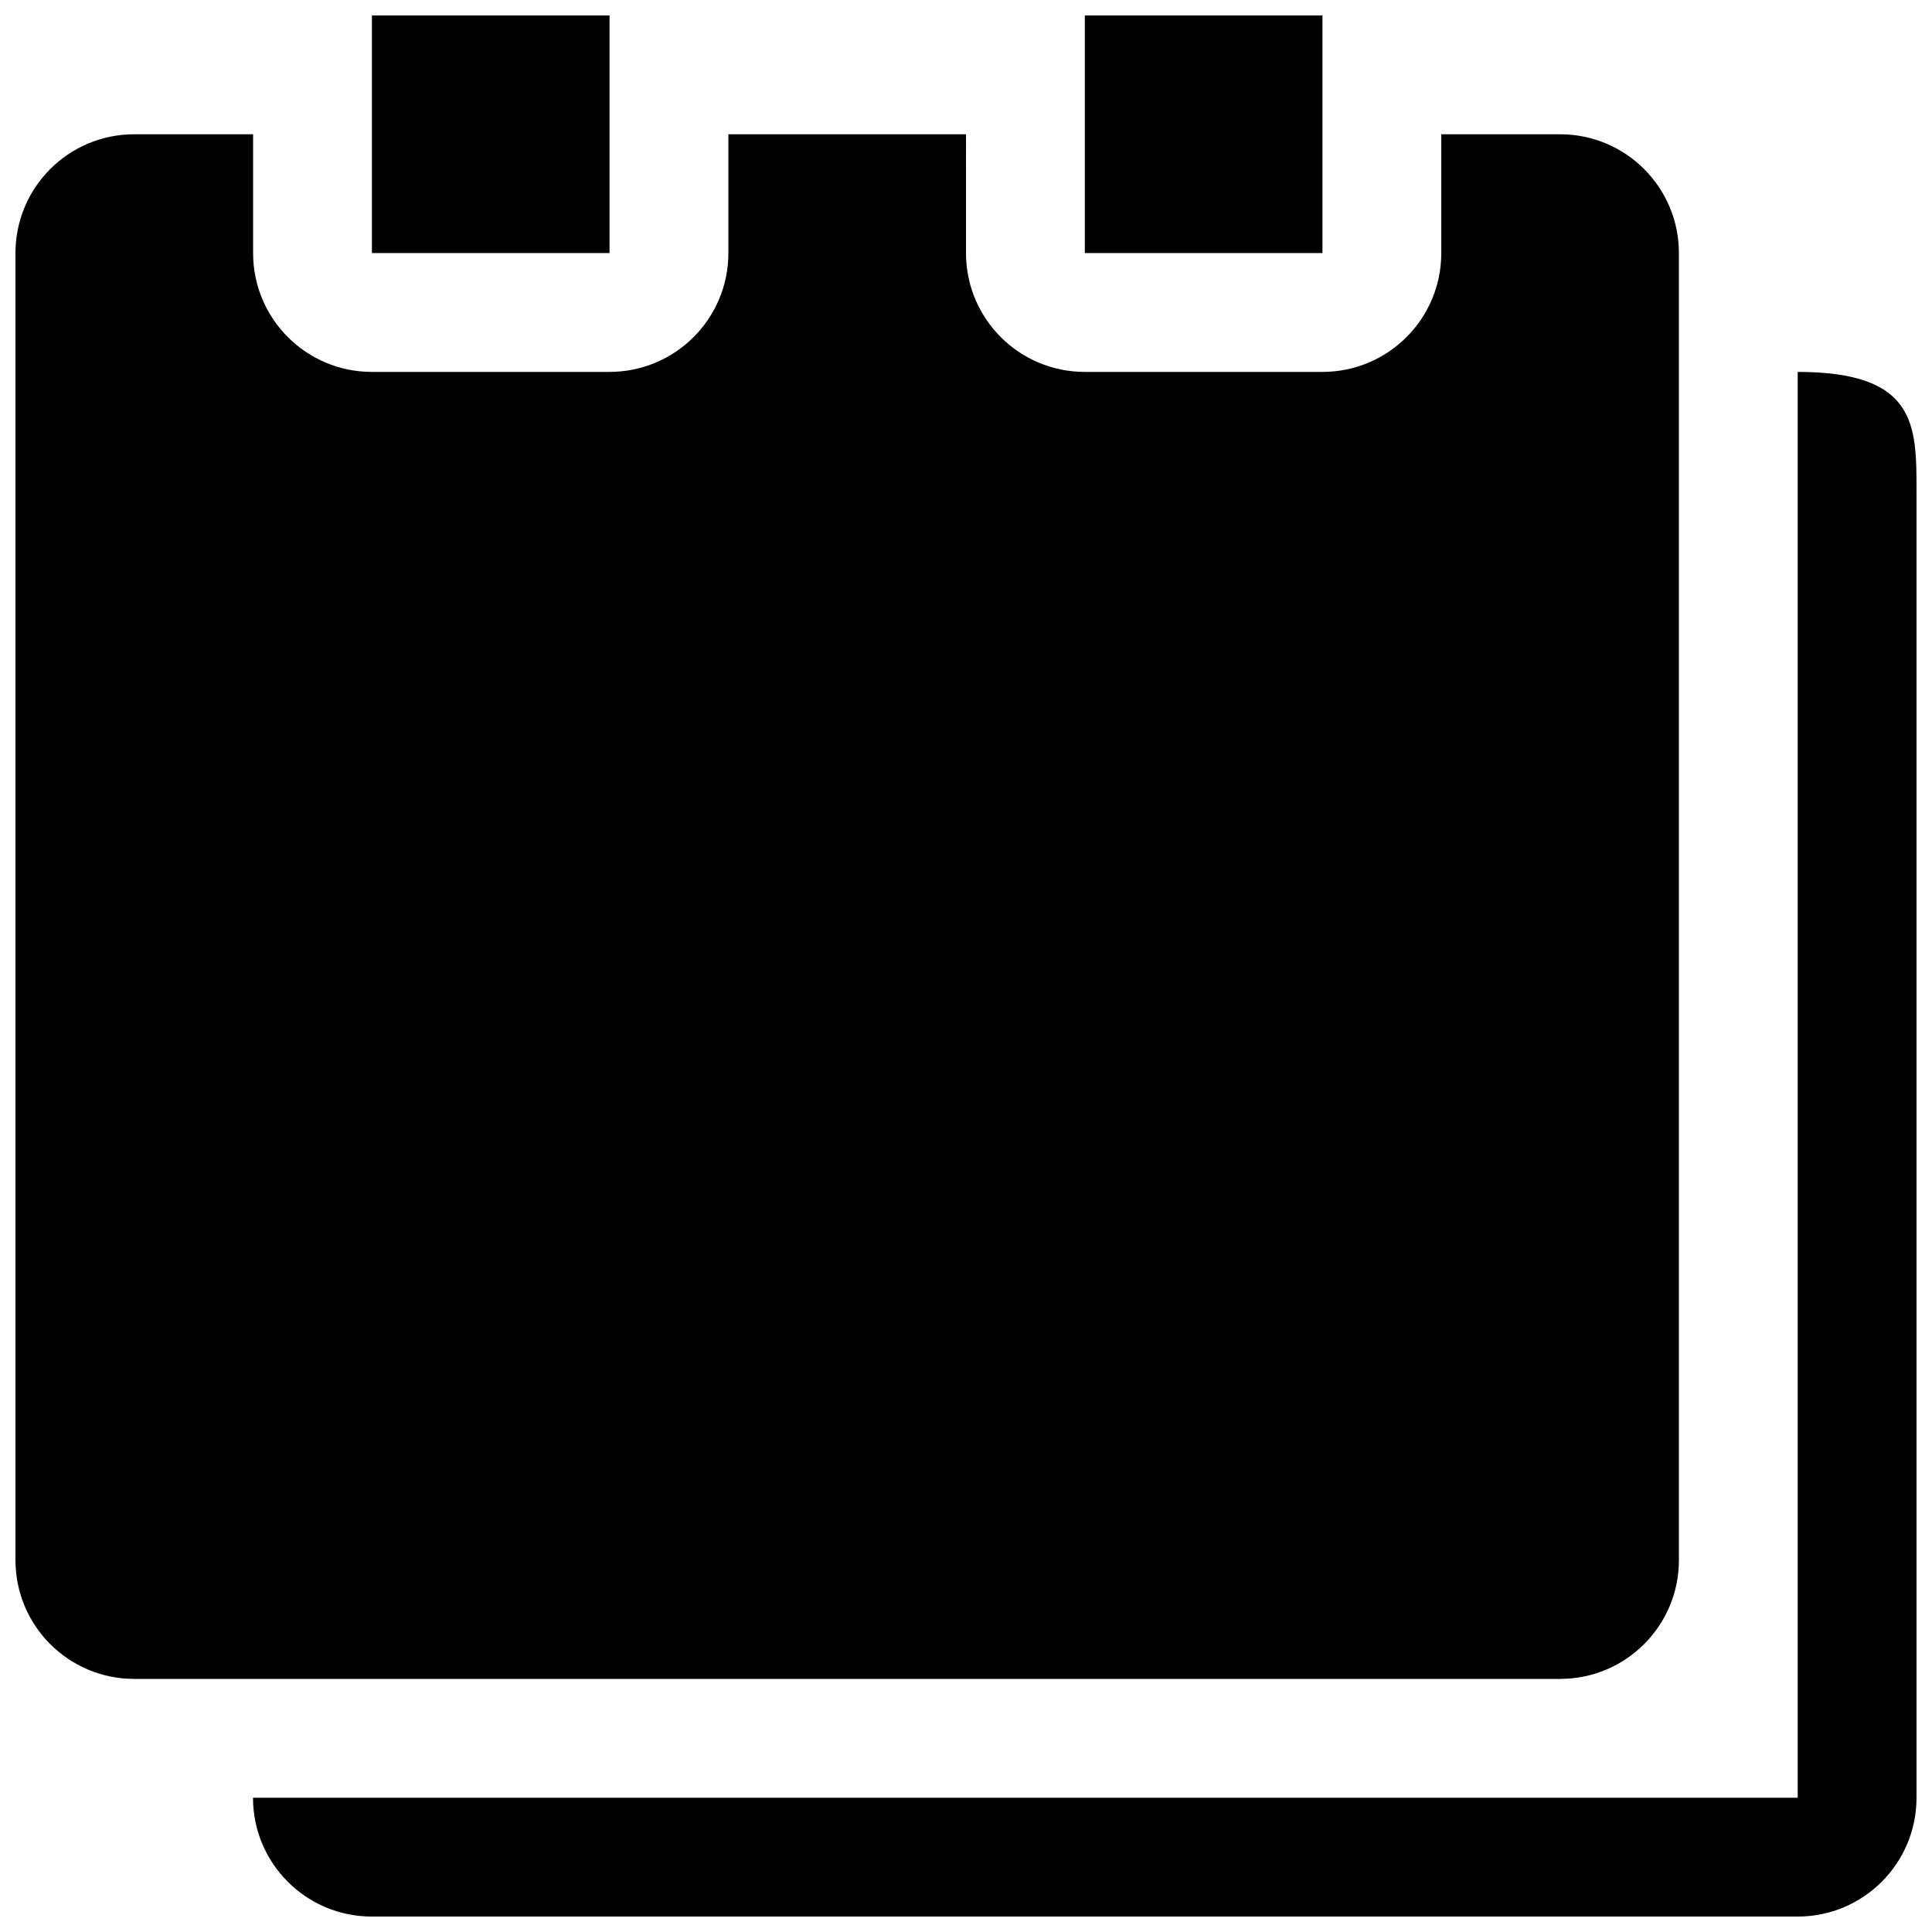 <?xml version="1.0" encoding="UTF-8"?>
<!-- The Best Svg Icon site in the world: iconSvg.co, Visit us! https://iconsvg.co -->
<svg width="800px" height="800px" version="1.1" viewBox="144 144 512 512" xmlns="http://www.w3.org/2000/svg">
 <defs>
  <clipPath id="d">
   <path d="m242 148.09h64v63.906h-64z"/>
  </clipPath>
  <clipPath id="c">
   <path d="m431 148.09h64v63.906h-64z"/>
  </clipPath>
  <clipPath id="b">
   <path d="m148.09 179h440.91v410h-440.91z"/>
  </clipPath>
  <clipPath id="a">
   <path d="m211 242h440.9v409.9h-440.9z"/>
  </clipPath>
 </defs>
 <g>
  <g clip-path="url(#d)">
   <path d="m242.56 148.09h62.977v62.977h-62.977z"/>
  </g>
  <g clip-path="url(#c)">
   <path d="m431.49 148.09h62.977v62.977h-62.977z"/>
  </g>
  <g clip-path="url(#b)">
   <path d="m588.93 557.44v-346.37c0-17.398-14.09-31.488-31.488-31.488h-31.488v31.488c0 17.398-14.09 31.488-31.488 31.488h-62.977c-17.414 0-31.488-14.09-31.488-31.488l0.004-31.488h-62.977v31.488c0 17.398-14.105 31.488-31.504 31.488h-62.977c-17.398 0-31.473-14.09-31.473-31.488v-31.488h-31.504c-17.398 0-31.473 14.09-31.473 31.488v346.37c0 17.398 14.074 31.488 31.473 31.488h377.87c17.398 0 31.488-14.09 31.488-31.488z"/>
  </g>
  <g clip-path="url(#a)">
   <path d="m620.41 242.56v377.86h-409.36c0 17.398 14.09 31.488 31.488 31.488h377.87c17.398 0 31.488-14.09 31.488-31.488v-346.37c0-17.398 0-31.488-31.488-31.488z"/>
  </g>
 </g>
</svg>